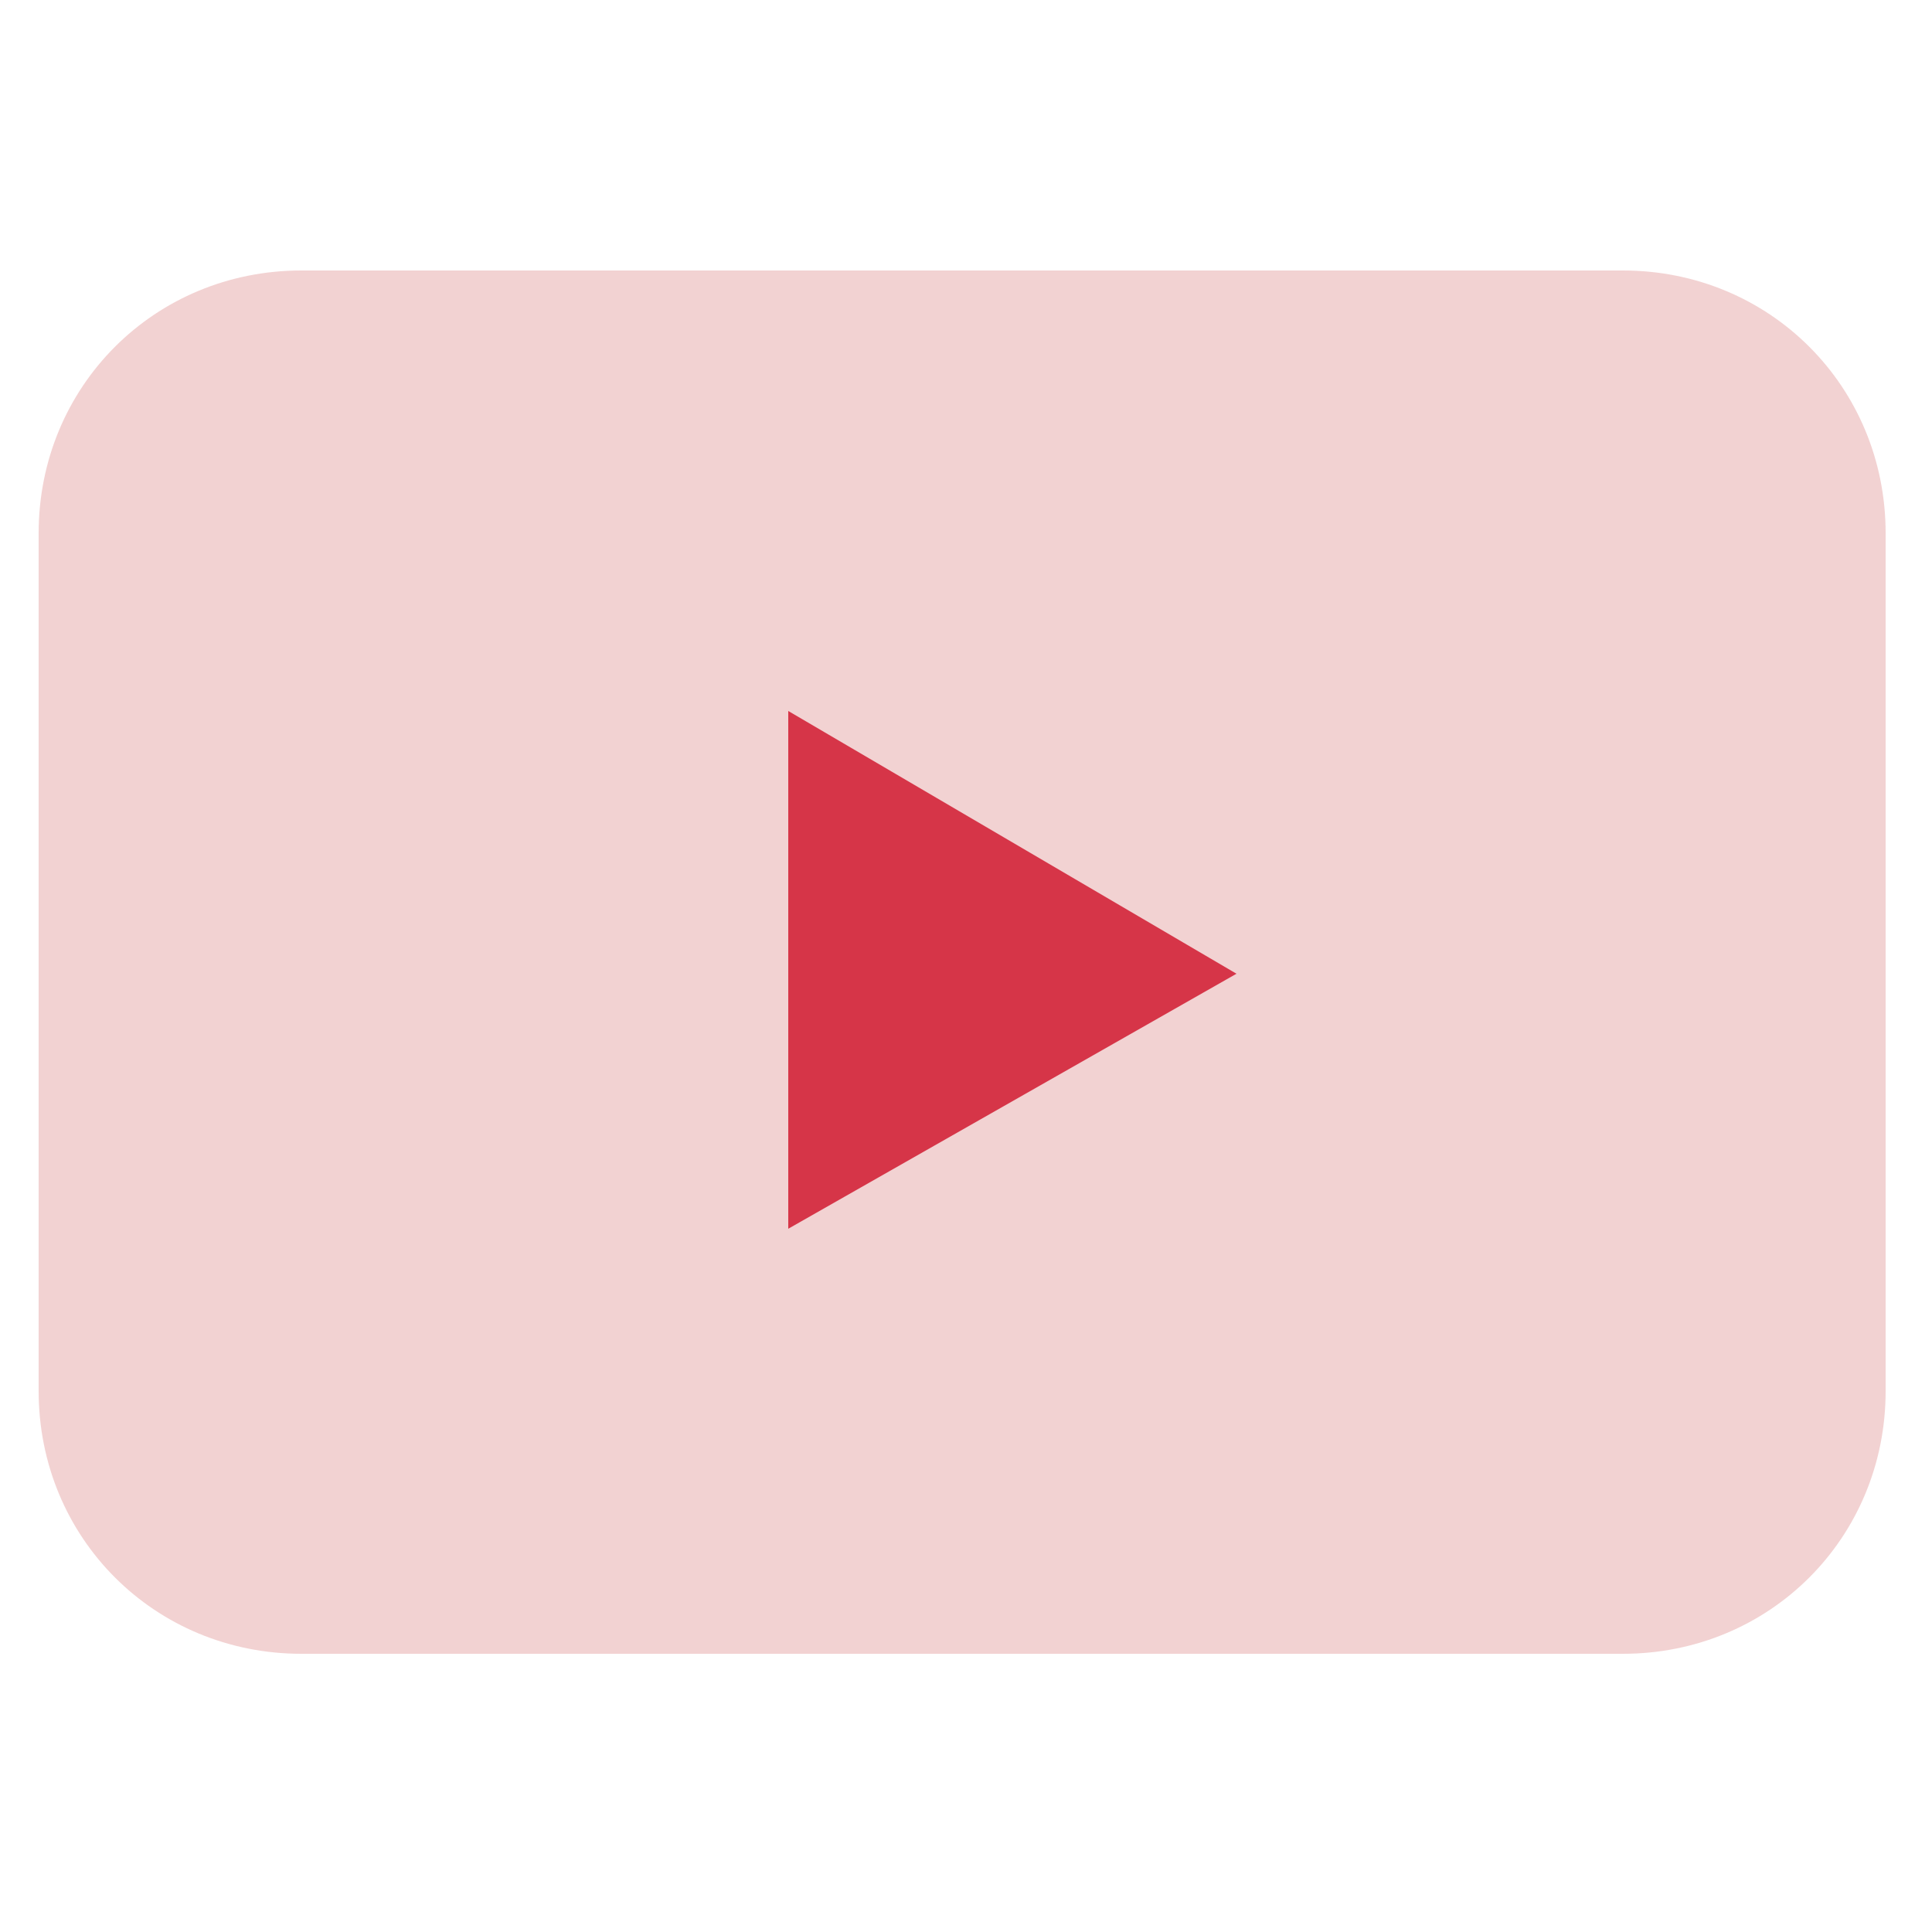 <?xml version="1.0" encoding="utf-8"?>
<!-- Generator: Adobe Illustrator 24.0.1, SVG Export Plug-In . SVG Version: 6.00 Build 0)  -->
<svg version="1.1" id="Layer_1" xmlns="http://www.w3.org/2000/svg" xmlns:xlink="http://www.w3.org/1999/xlink" x="0px" y="0px"
	 viewBox="0 0 25 25" style="enable-background:new 0 0 25 25;" xml:space="preserve">
<style type="text/css">
	.st0{fill:#F2D2D2;}
	.st1{fill:#D63548;}
</style>
<g>
	<path class="st0" d="M0.5,6.9C0.5,5,2,3.5,3.9,3.5h17.1c1.9,0,3.4,1.5,3.4,3.4v11.1c0,1.9-1.5,3.4-3.4,3.4H3.9
		c-1.9,0-3.4-1.5-3.4-3.4V6.9z"/>
	<polygon class="st1" points="16,12.6 10.2,15.9 10.2,9.2 	"/>
</g>
</svg>
